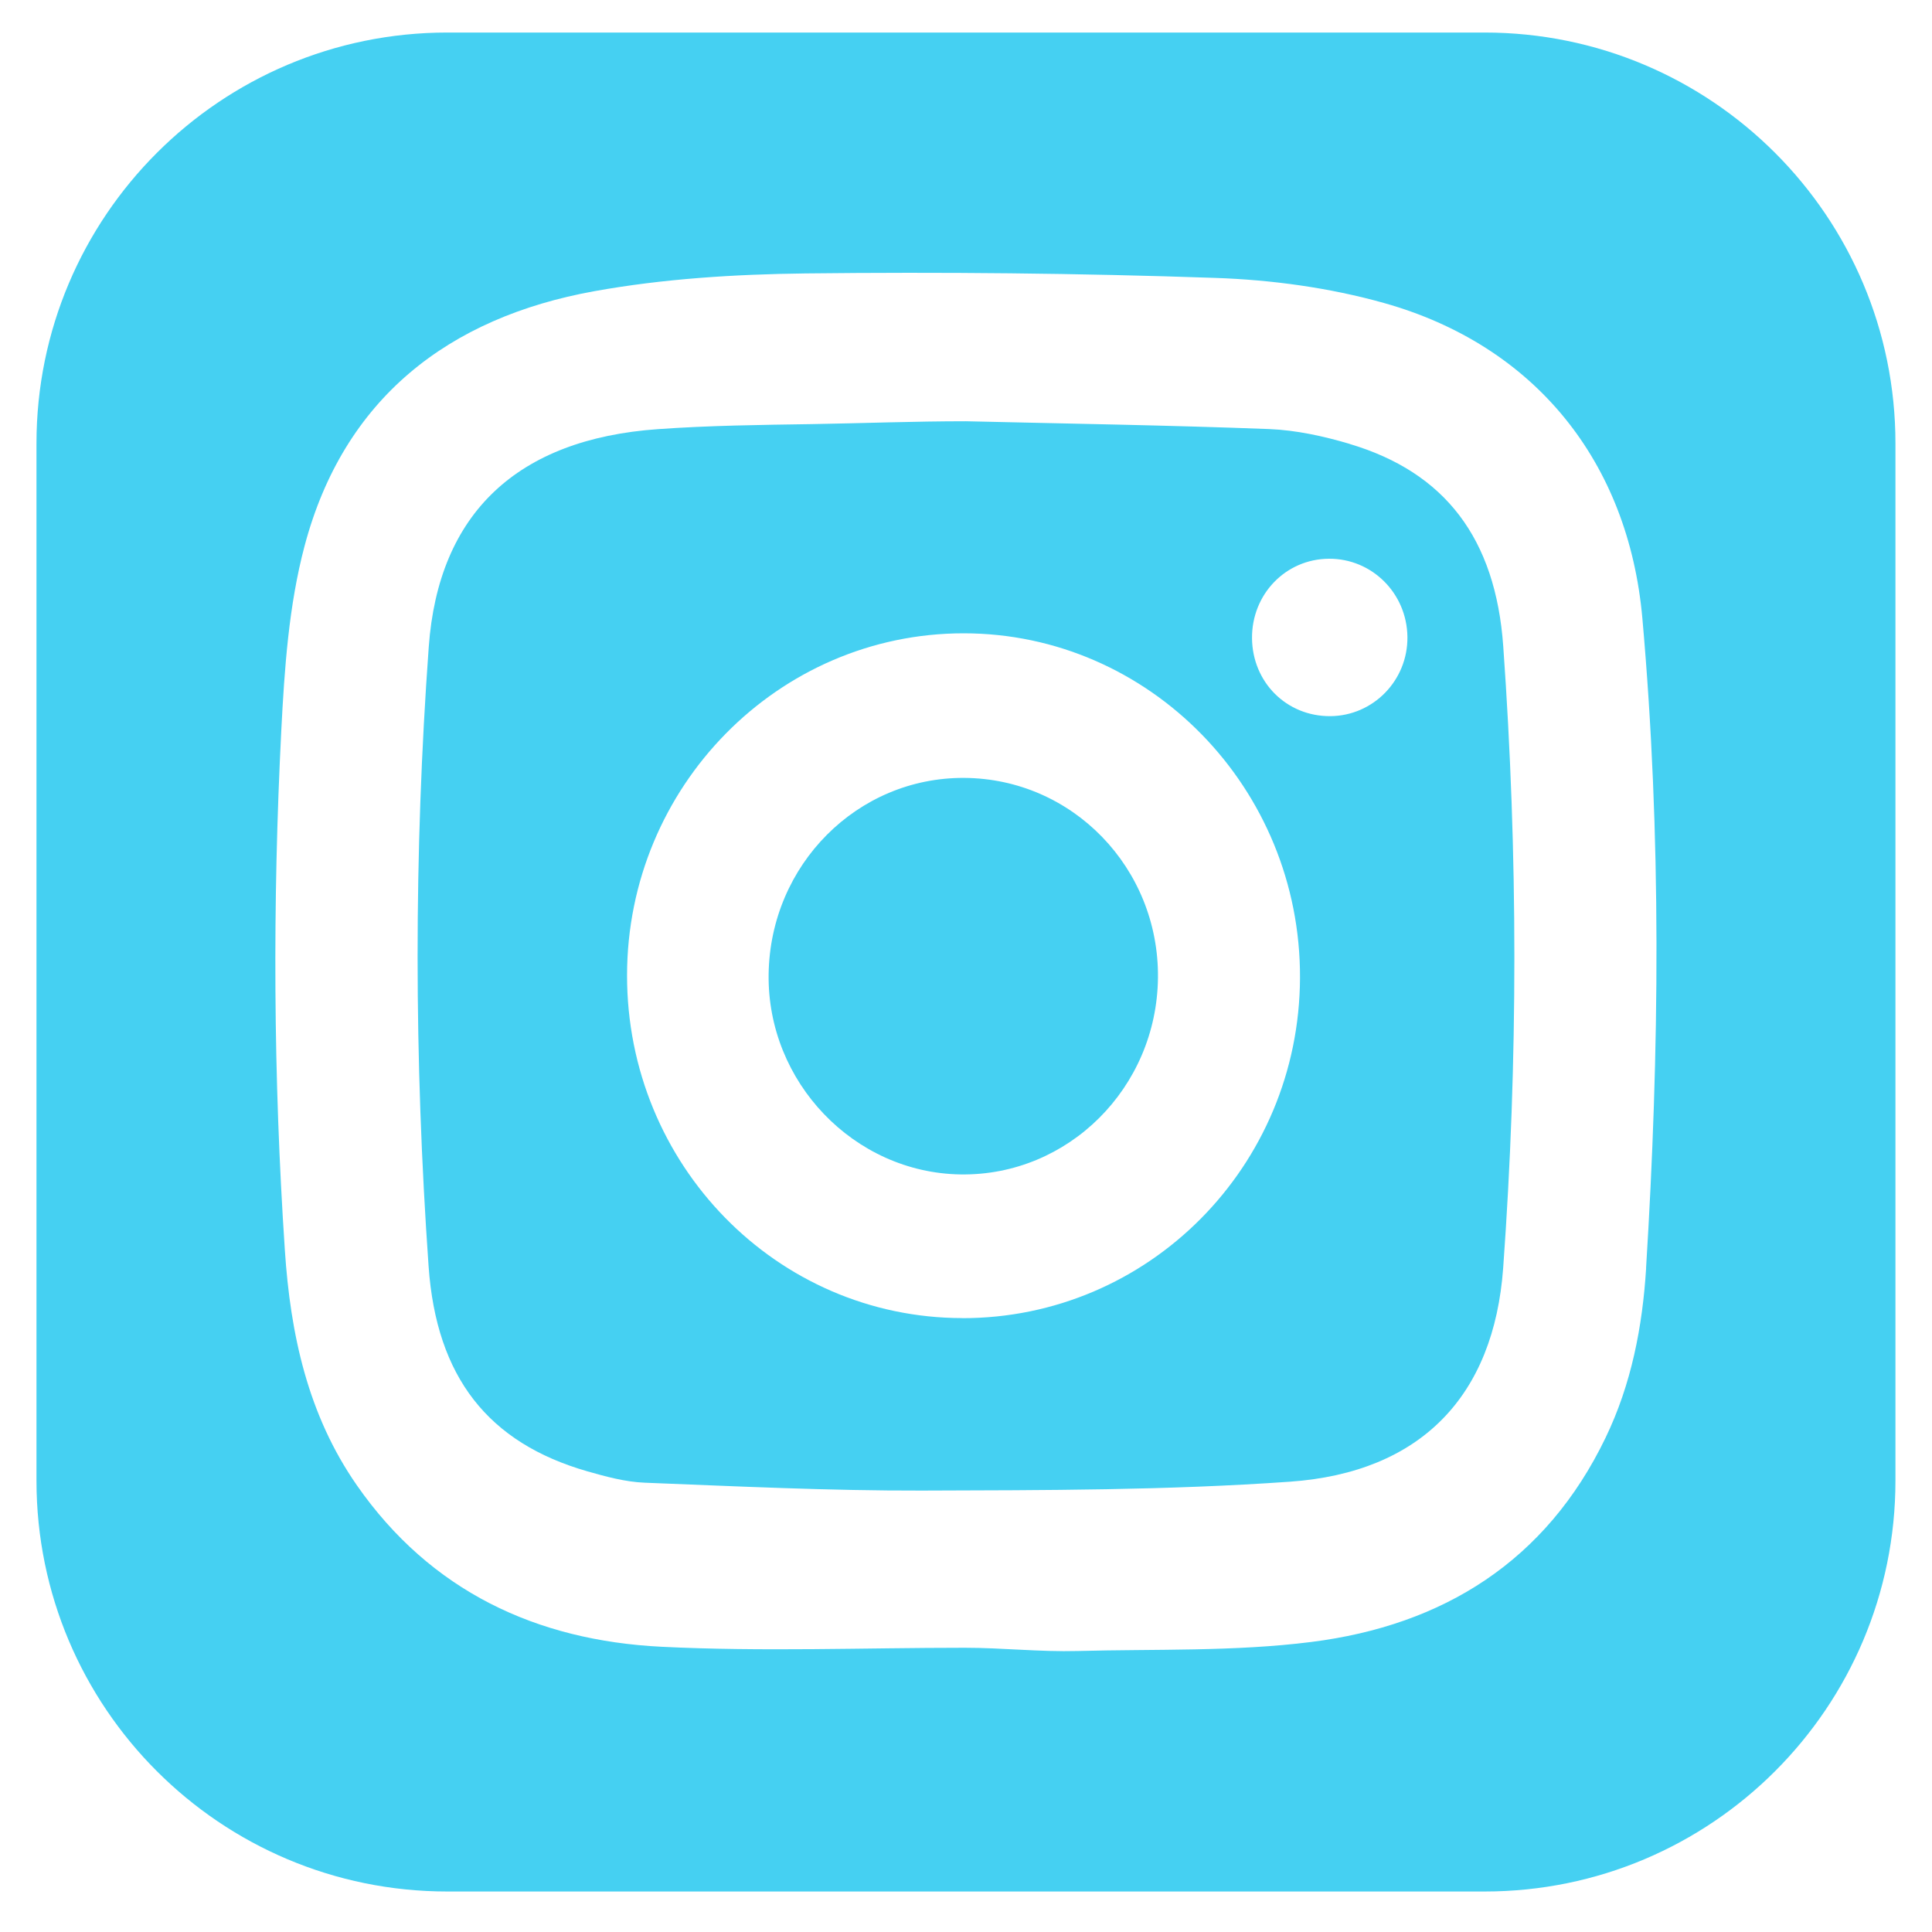 <?xml version="1.0" encoding="UTF-8"?>
<svg id="Layer_1" xmlns="http://www.w3.org/2000/svg" version="1.1" viewBox="0 0 250 250">
  <!-- Generator: Adobe Illustrator 29.6.1, SVG Export Plug-In . SVG Version: 2.1.1 Build 9)  -->
  <defs>
    <style>
      .st0 {
        fill: #2527b4;
      }

      .st1 {
        fill: #fff;
      }

      .st1, .st2 {
        display: none;
      }

      .st3 {
        fill: #45d0f2;
      }
    </style>
  </defs>
  <g>
    <path class="st3" d="M174.65,57.44c-3.38-1-6.93-1.78-10.43-1.92-13.08-.5-26.17-.7-39.25-1.01,0,.03,0,.04,0,.03,0,0,0,0,0-.03-6.64,0-13.29.26-19.92.37-6.64.1-13.28.18-19.9.65-18.2,1.28-28.42,10.87-29.67,28.18-1.94,26.71-1.9,53.44-.02,80.15,1.01,14.36,7.73,22.85,20.55,26.53,2.41.69,4.92,1.37,7.4,1.47,11.95.47,23.92,1.05,35.87,1.02,15.89-.05,31.82-.03,47.65-1.15,16.94-1.2,26.38-11.1,27.58-27.66,1.94-26.8,1.92-53.63.01-80.43-.99-13.98-7.56-22.53-19.87-26.19ZM124.51,170.56c-24.01-.03-43.39-19.85-43.37-44.36.02-24.4,19.55-44.25,43.55-44.25,24.04,0,43.62,20.04,43.53,44.58-.09,24.4-19.61,44.07-43.72,44.04ZM172.13,92.67c-5.65.03-10.07-4.38-10.12-10.09-.04-5.69,4.36-10.24,9.94-10.28,5.57-.04,10.1,4.46,10.17,10.11.07,5.62-4.42,10.23-10,10.26Z"/>
    <path class="st3" d="M124.77,100.66c-13.83-.08-25.11,11.24-25.31,25.4-.2,13.96,11.05,25.7,24.83,25.91,13.93.21,25.39-11.2,25.55-25.43.15-14.22-11.06-25.79-25.06-25.88Z"/>
    <path class="st3" d="M192.11,4.21H57.89C28.53,4.21,4.72,28.02,4.72,57.38v134.21c0,29.37,23.81,53.17,53.17,53.17h134.21c29.37,0,53.17-23.81,53.17-53.17V57.38c0-29.37-23.81-53.17-53.17-53.17ZM213.01,164.07c-.47,7.59-1.9,15.02-5.24,21.95-7.7,16-21.04,24.3-38.09,26.45-9.97,1.26-20.15.9-30.24,1.17-4.86.13-9.73-.42-14.59-.42v.04-.04c-13.09,0-26.21.52-39.27-.13-16.17-.81-29.86-7.19-39.4-20.89-6.35-9.12-8.6-19.55-9.32-30.42-1.5-22.42-1.6-44.86-.46-67.29.41-7.99.97-16.16,3.01-23.84,5.06-19.07,18.59-29.56,37.49-32.97,8.97-1.62,18.21-2.19,27.34-2.3,17.67-.2,35.35-.03,53.01.58,7.31.25,14.78,1.27,21.81,3.24,19.57,5.49,31.66,20.57,33.46,40.8,2.49,28.01,2.22,56.04.48,84.07Z"/>
    <path class="st1" d="M179.08,39.21c-7.03-1.97-14.5-2.99-21.81-3.24-17.66-.61-35.34-.78-53.01-.58-9.13.11-18.38.68-27.34,2.3-18.9,3.41-32.43,13.9-37.49,32.97-2.04,7.68-2.6,15.85-3.01,23.84-1.15,22.43-1.04,44.87.46,67.29.73,10.87,2.97,21.3,9.32,30.42,9.54,13.69,23.23,20.08,39.4,20.89,13.06.65,26.18.13,39.27.13,0-.04,0-.05,0-.04,0,0,0,0,0,.04,4.86,0,9.73.55,14.59.42,10.09-.27,20.27.08,30.24-1.17,17.04-2.15,30.39-10.45,38.09-26.45,3.34-6.93,4.76-14.36,5.24-21.95,1.75-28.03,2.02-56.06-.48-84.07-1.8-20.22-13.89-35.3-33.46-40.8ZM194.51,164.06c-1.2,16.55-10.64,26.45-27.58,27.66-15.83,1.12-31.76,1.1-47.65,1.15-11.96.04-23.92-.54-35.87-1.02-2.48-.1-4.99-.77-7.4-1.47-12.82-3.68-19.54-12.18-20.55-26.53-1.88-26.71-1.92-53.45.02-80.15,1.25-17.3,11.47-26.9,29.67-28.18,6.62-.46,13.26-.54,19.9-.65,6.64-.1,13.28-.37,19.92-.37,0-.01,0-.03,0-.03,0,0,0,.02,0,.03,13.09.31,26.18.51,39.25,1.01,3.5.14,7.06.91,10.43,1.92,12.3,3.66,18.87,12.21,19.87,26.19,1.9,26.8,1.93,53.63-.01,80.43Z"/>
    <path class="st1" d="M124.69,81.95c-24,0-43.53,19.85-43.55,44.25-.02,24.51,19.36,44.33,43.37,44.36,24.1.03,43.63-19.64,43.72-44.04.09-24.53-19.49-44.58-43.53-44.58ZM124.29,151.97c-13.77-.21-25.02-11.95-24.83-25.91.2-14.16,11.48-25.48,25.31-25.4,14.01.08,25.21,11.65,25.06,25.88-.15,14.23-11.61,25.64-25.55,25.43Z"/>
    <path class="st1" d="M171.95,72.3c-5.59.04-9.99,4.59-9.94,10.28.04,5.71,4.46,10.11,10.12,10.09,5.58-.03,10.07-4.64,10-10.26-.07-5.65-4.6-10.15-10.17-10.11Z"/>
  </g>
  <g id="SvgjsG1023" class="st2">
    <path class="st3" d="M532.77,63.1h-168c-33.13,0-60,26.87-60,60v168c0,33.13,26.87,60,60,60h168c33.14,0,60-26.87,60-60V123.1c0-33.13-26.86-60-60-60ZM400.77,291.1h-36v-132h36v132ZM382.77,143.88c-11.59,0-21-9.48-21-21.17s9.41-21.17,21-21.17,21,9.48,21,21.17-9.4,21.17-21,21.17ZM544.77,291.1h-36v-67.25c0-40.42-48-37.36-48,0v67.25h-36v-132h36v21.18c16.75-31.03,84-33.32,84,29.71v81.11Z"/>
  </g>
  <g id="SvgjsG1033" class="st2">
    <path class="st0" d="M643.9,43.9h-168c-33.13,0-60,26.87-60,60v168c0,33.13,26.87,60,60,60h168c33.14,0,60-26.87,60-60V103.9c0-33.13-26.86-60-60-60ZM511.9,271.9h-36v-132h36v132ZM493.9,124.68c-11.59,0-21-9.48-21-21.17s9.41-21.17,21-21.17,21,9.48,21,21.17-9.4,21.17-21,21.17ZM655.9,271.9h-36v-67.25c0-40.42-48-37.36-48,0v67.25h-36v-132h36v21.18c16.75-31.03,84-33.32,84,29.71v81.11Z"/>
  </g>
</svg>